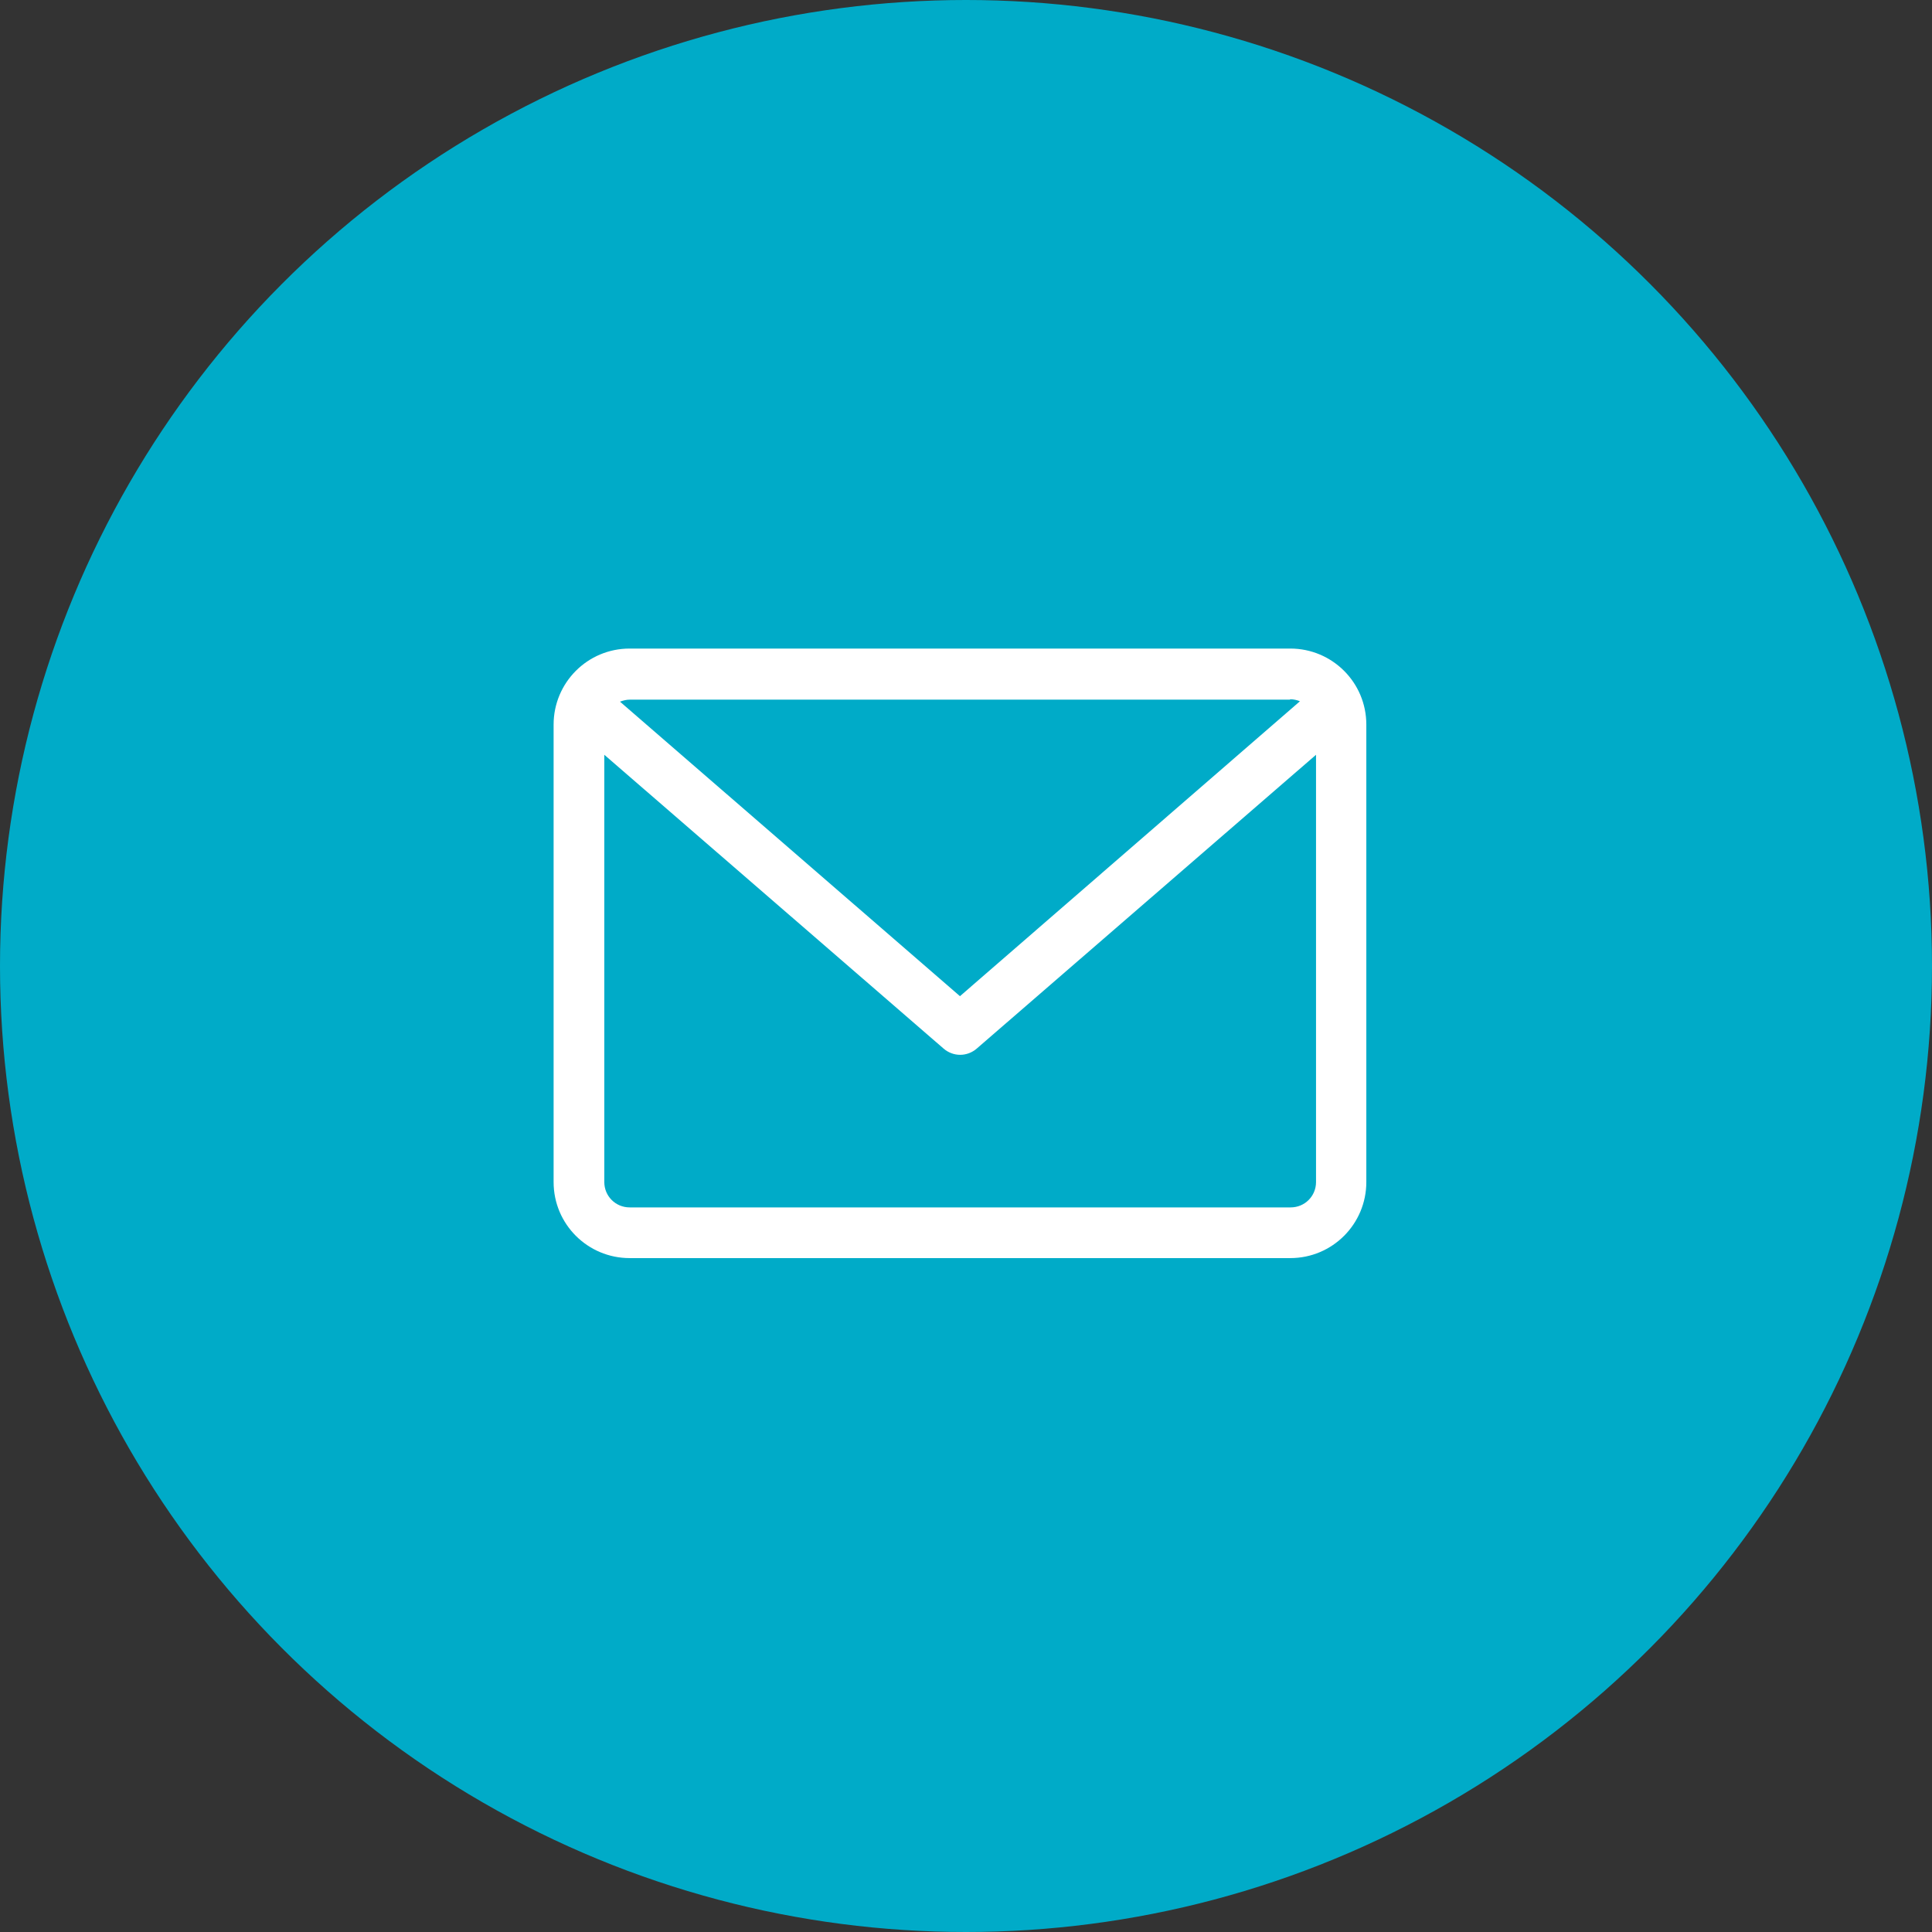 <?xml version="1.0" encoding="UTF-8"?><svg id="Layer_2" xmlns="http://www.w3.org/2000/svg" viewBox="0 0 48.02 48.02"><rect x="0" y="0" width="48.02" height="48.02" fill="#333333" stroke="none"/><defs><style>.cls-1{fill:#00abc8;}.cls-2{fill:#fff;}</style></defs><g id="Layer_1-2"><g id="Icon_Email"><circle class="cls-1" cx="24.01" cy="24.01" r="24.01"/><path id="Path_9892" class="cls-2" d="m32.07,16.12H15.65c-1.05,0-1.89.85-1.89,1.89v11.37c0,1.05.85,1.89,1.89,1.89h16.42c1.05,0,1.89-.85,1.89-1.89v-11.37c0-1.05-.85-1.89-1.89-1.89Zm0,1.26c.08,0,.17.02.24.05l-8.45,7.33-8.45-7.32c.08-.03.16-.05.24-.05h16.41Zm0,12.63H15.65c-.35,0-.63-.28-.63-.63h0v-10.62l8.43,7.3c.24.21.59.21.83,0l8.43-7.3v10.62c0,.35-.28.63-.63.63h0Z"/></g></g></svg>